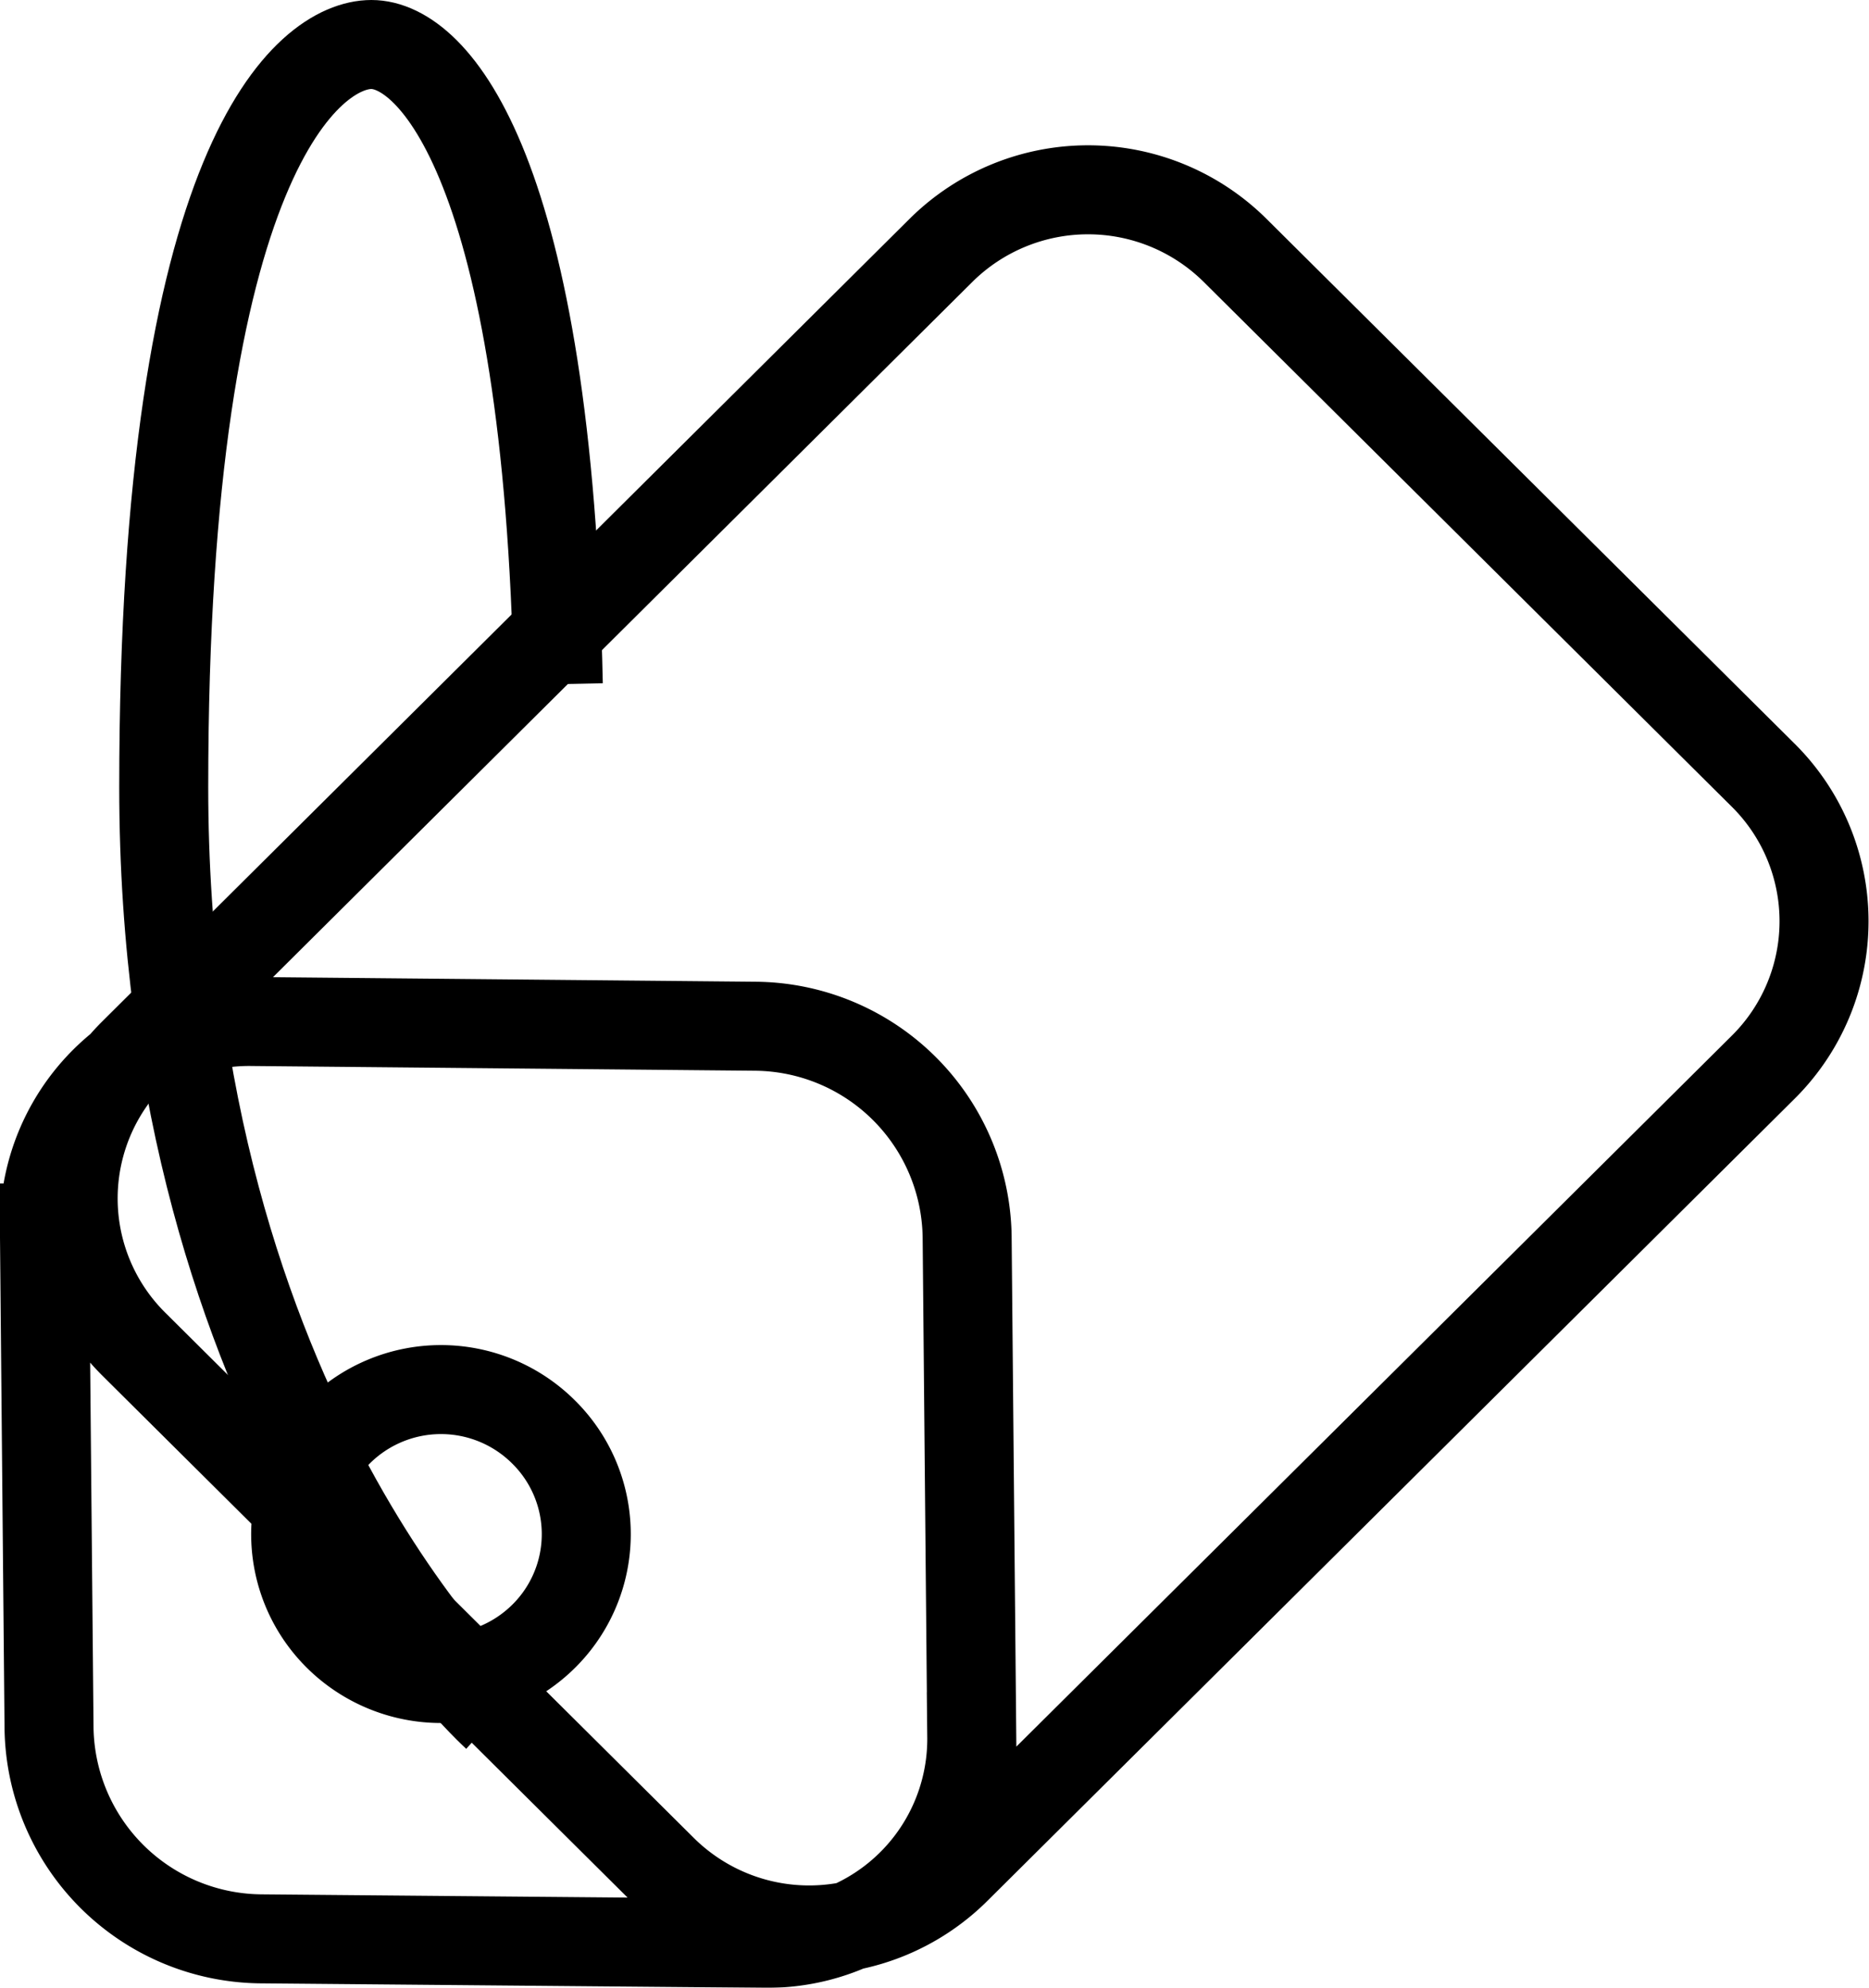 <svg xmlns="http://www.w3.org/2000/svg" xmlns:xlink="http://www.w3.org/1999/xlink" width="63" height="67" viewBox="0 0 63 67">
  <defs>
    <style>
      .cls-1 {
        filter: url(#filter);
      }

      .cls-2 {
        fill: none;
        stroke: #000;
        stroke-width: 3px;
        fill-rule: evenodd;
      }
    </style>
    <filter id="filter" filterUnits="userSpaceOnUse">
      <feFlood result="flood" flood-color="#fff"/>
      <feComposite result="composite" operator="in" in2="SourceGraphic"/>
      <feBlend result="blend" in2="SourceGraphic"/>
    </filter>
  </defs>
  <g class="cls-1">
    <path id="Rounded_Rectangle_1" data-name="Rounded Rectangle 1" class="cls-2" d="M749.123,1648.93l17.812,17.7a6.931,6.931,0,0,1,0,9.84l-27.213,27.04a7.019,7.019,0,0,1-9.895,0l-17.812-17.7a6.919,6.919,0,0,1,0-9.83l27.212-27.05A7.039,7.039,0,0,1,749.123,1648.93Zm-9.023,33.25,0.156,16.86a6.89,6.89,0,0,1-7,6.96l-16.969-.15a7.208,7.208,0,0,1-7.134-7.09l-0.156-16.87a6.9,6.9,0,0,1,7-6.96l16.968,0.16A7.2,7.2,0,0,1,740.1,1682.18Zm-14.273,6.59a4.841,4.841,0,0,1,0,6.88,4.92,4.92,0,0,1-6.926,0,4.841,4.841,0,0,1,0-6.88A4.9,4.9,0,0,1,725.827,1688.77Z" transform="translate(-707.5 -1640.5)"/>
    <path class="cls-2" d="M724.219,1698.33s-11.2-10.08-11.2-31.3,4.9-25.03,7-25.03,5.948,4.17,6.3,21.56" transform="translate(-707.5 -1640.5)"/>
  </g>
</svg>
